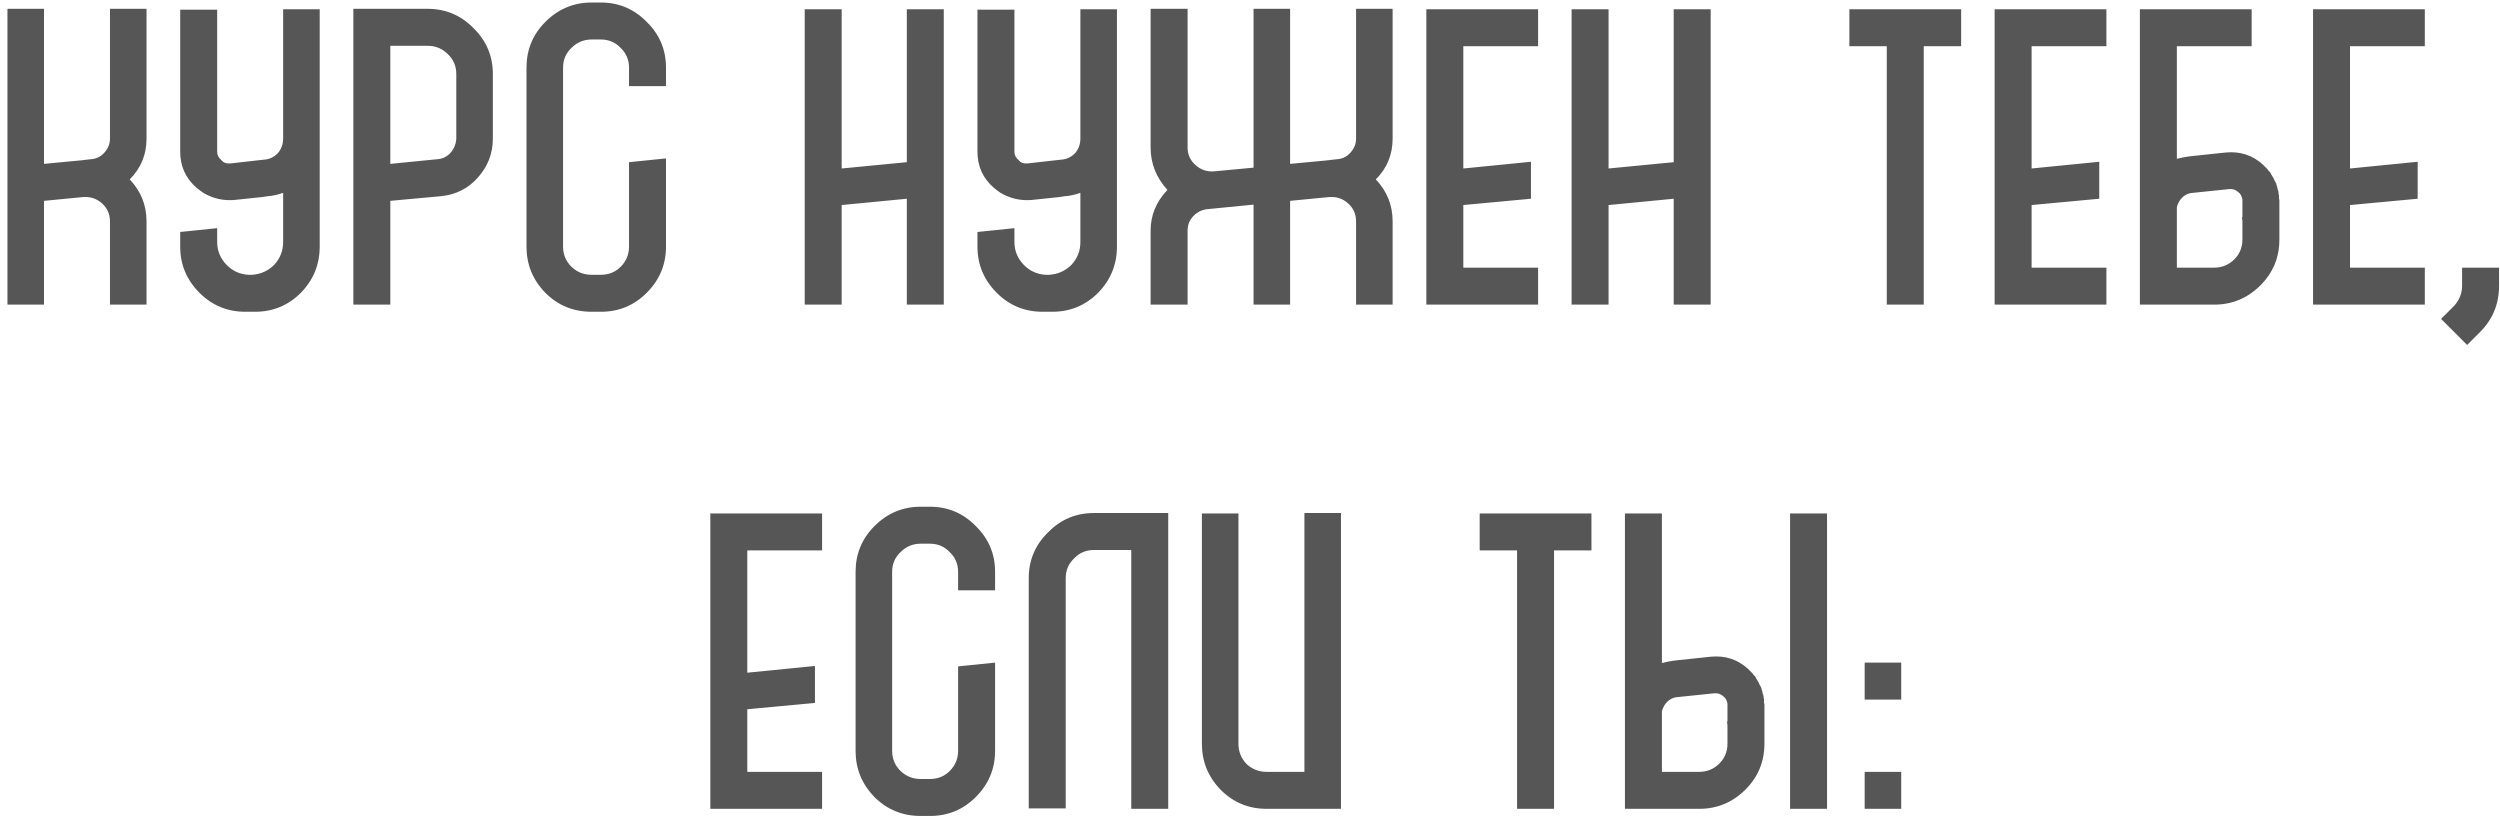 <?xml version="1.0" encoding="UTF-8"?> <svg xmlns="http://www.w3.org/2000/svg" width="238" height="78" viewBox="0 0 238 78" fill="none"> <path d="M10.469 13.2V0.84H13.949V13.2C13.949 14.72 13.416 16.013 12.349 17.08C13.416 18.2 13.949 19.533 13.949 21.08V29H10.469V21.08C10.469 20.387 10.216 19.813 9.709 19.36C9.203 18.907 8.603 18.707 7.909 18.76L4.189 19.12V29H0.709V0.84H4.189V15.6L7.549 15.28H7.589L8.629 15.16C9.136 15.133 9.563 14.933 9.909 14.56C10.283 14.16 10.469 13.707 10.469 13.2ZM26.955 0.88V13.2C26.955 13.733 26.781 14.2 26.435 14.6C26.061 14.973 25.621 15.173 25.115 15.2L21.915 15.56C21.541 15.587 21.261 15.48 21.075 15.24C20.808 15.027 20.675 14.76 20.675 14.44V0.92H17.155V14.44C17.155 15.827 17.675 16.973 18.715 17.88C18.981 18.093 19.195 18.253 19.355 18.36C20.261 18.893 21.235 19.12 22.275 19.04L24.955 18.76L25.475 18.68C25.928 18.653 26.421 18.547 26.955 18.36V23.04C26.955 23.867 26.675 24.587 26.115 25.2C25.528 25.787 24.821 26.107 23.995 26.16H23.635C22.808 26.107 22.115 25.787 21.555 25.2C20.968 24.587 20.675 23.867 20.675 23.04V21.72L17.195 22.08H17.155V23.48C17.155 25.187 17.768 26.653 18.995 27.88C20.195 29.08 21.648 29.68 23.355 29.68H24.275C25.981 29.68 27.435 29.08 28.635 27.88C29.835 26.653 30.435 25.187 30.435 23.48V0.88H26.955ZM41.959 18.68L37.159 19.12V29H33.639V0.84H40.719C42.426 0.84 43.879 1.453 45.079 2.68C46.306 3.88 46.919 5.333 46.919 7.04V13.2C46.919 14.613 46.439 15.853 45.479 16.92C44.546 17.96 43.372 18.547 41.959 18.68ZM40.719 4.36H37.159V15.6L41.599 15.16C42.106 15.133 42.532 14.933 42.879 14.56C43.226 14.16 43.412 13.707 43.439 13.2V7.04C43.439 6.293 43.172 5.667 42.639 5.16C42.106 4.627 41.466 4.36 40.719 4.36ZM57.203 29.68H56.323C54.59 29.68 53.123 29.08 51.923 27.88C50.723 26.653 50.123 25.187 50.123 23.48V6.44C50.123 4.733 50.723 3.28 51.923 2.08C53.15 0.853 54.617 0.24 56.323 0.24H57.203C58.91 0.24 60.363 0.853 61.563 2.08C62.79 3.28 63.403 4.733 63.403 6.44V8.2H59.883V6.44C59.883 5.693 59.617 5.067 59.083 4.56C58.577 4.027 57.95 3.76 57.203 3.76H56.323C55.577 3.76 54.937 4.027 54.403 4.56C53.87 5.067 53.603 5.693 53.603 6.44V23.48C53.603 24.227 53.87 24.867 54.403 25.4C54.937 25.907 55.577 26.16 56.323 26.16H57.203C57.95 26.16 58.577 25.907 59.083 25.4C59.617 24.867 59.883 24.227 59.883 23.48V15.44L63.403 15.08V23.48C63.403 25.187 62.79 26.653 61.563 27.88C60.363 29.08 58.91 29.68 57.203 29.68ZM86.328 15.44V0.88H89.848V29H86.328V18.92L80.128 19.52V29H76.608V0.88H80.128V16.04L86.328 15.44ZM102.853 0.88V13.2C102.853 13.733 102.68 14.2 102.333 14.6C101.96 14.973 101.52 15.173 101.013 15.2L97.813 15.56C97.44 15.587 97.16 15.48 96.973 15.24C96.707 15.027 96.573 14.76 96.573 14.44V0.92H93.053V14.44C93.053 15.827 93.573 16.973 94.613 17.88C94.88 18.093 95.093 18.253 95.253 18.36C96.16 18.893 97.133 19.12 98.173 19.04L100.853 18.76L101.373 18.68C101.826 18.653 102.32 18.547 102.853 18.36V23.04C102.853 23.867 102.573 24.587 102.013 25.2C101.426 25.787 100.72 26.107 99.893 26.16H99.533C98.707 26.107 98.013 25.787 97.453 25.2C96.867 24.587 96.573 23.867 96.573 23.04V21.72L93.093 22.08H93.053V23.48C93.053 25.187 93.666 26.653 94.893 27.88C96.093 29.08 97.546 29.68 99.253 29.68H100.173C101.88 29.68 103.333 29.08 104.533 27.88C105.733 26.653 106.333 25.187 106.333 23.48V0.88H102.853ZM132.578 0.84H129.098V13.2C129.098 13.707 128.911 14.16 128.538 14.56C128.191 14.933 127.764 15.133 127.258 15.16L126.218 15.28L122.818 15.6V0.84H119.338V15.96L115.498 16.32C114.858 16.347 114.298 16.147 113.817 15.72C113.311 15.267 113.058 14.707 113.058 14.04V0.84H109.538V14.04C109.538 15.56 110.071 16.907 111.138 18.08C110.071 19.2 109.538 20.493 109.538 21.96V29H113.058V21.96C113.058 21.427 113.231 20.973 113.578 20.6C113.924 20.227 114.351 20 114.858 19.92L119.338 19.48V29H122.818V19.12L126.538 18.76C127.231 18.707 127.831 18.907 128.338 19.36C128.844 19.813 129.098 20.387 129.098 21.08V29H132.578V21.08C132.578 19.533 132.044 18.2 130.978 17.08C132.044 16.013 132.578 14.72 132.578 13.2V0.84ZM146.428 25.48V29H135.788V0.88H146.428V4.4H139.308V16.04L145.748 15.4V18.92L139.308 19.52V25.48H146.428ZM159.336 15.44V0.88H162.856V29H159.336V18.92L153.136 19.52V29H149.616V0.88H153.136V16.04L159.336 15.44ZM183.141 4.4V29H179.621V4.4H176.061V0.88H186.701V4.4H183.141ZM200.529 25.48V29H189.889V0.88H200.529V4.4H193.409V16.04L199.849 15.4V18.92L193.409 19.52V25.48H200.529ZM207.237 25.48V19.72C207.317 19.4 207.464 19.12 207.677 18.88C207.971 18.56 208.331 18.387 208.757 18.36L212.237 18C212.584 17.973 212.877 18.08 213.117 18.32C213.277 18.427 213.397 18.64 213.477 18.96V20.68H213.437L213.477 21.08V22.8C213.477 22.987 213.464 23.16 213.437 23.32C213.331 23.853 213.091 24.307 212.717 24.68C212.184 25.213 211.544 25.48 210.797 25.48H207.237ZM216.957 18.52L216.917 18.48V18.28C216.891 18.253 216.877 18.187 216.877 18.08H216.837C216.837 18 216.824 17.933 216.797 17.88V17.84L216.757 17.68C216.757 17.653 216.744 17.64 216.717 17.64V17.52L216.677 17.44C216.597 17.28 216.544 17.187 216.517 17.16C216.517 17.107 216.504 17.067 216.477 17.04L216.437 16.96C216.437 16.933 216.411 16.893 216.357 16.84L216.317 16.76C216.317 16.733 216.291 16.693 216.237 16.64L216.117 16.4L216.037 16.32L215.917 16.2C215.917 16.173 215.891 16.133 215.837 16.08L215.757 16L215.637 15.88L215.437 15.68C214.451 14.773 213.264 14.387 211.877 14.52L208.477 14.88C208.051 14.933 207.637 15.013 207.237 15.12V4.4H214.357V0.88H203.717V29H210.797C212.504 29 213.971 28.387 215.197 27.16C216.397 25.96 216.997 24.507 216.997 22.8V19.08C216.997 19 216.984 18.947 216.957 18.92V18.52ZM230.842 25.48V29H220.202V0.88H230.842V4.4H223.722V16.04L230.162 15.4V18.92L223.722 19.52V25.48H230.842ZM233.63 29.12L232.39 30.36L234.87 32.84L236.11 31.6C237.31 30.4 237.91 28.933 237.91 27.2V25.48H234.39V27.2C234.39 27.92 234.136 28.56 233.63 29.12ZM78.263 73.48V77H67.623V48.88H78.263V52.4H71.143V64.04L77.583 63.4V66.92L71.143 67.52V73.48H78.263ZM88.532 77.68H87.652C85.918 77.68 84.452 77.08 83.252 75.88C82.052 74.653 81.452 73.187 81.452 71.48V54.44C81.452 52.733 82.052 51.28 83.252 50.08C84.478 48.853 85.945 48.24 87.652 48.24H88.532C90.238 48.24 91.692 48.853 92.892 50.08C94.118 51.28 94.732 52.733 94.732 54.44V56.2H91.212V54.44C91.212 53.693 90.945 53.067 90.412 52.56C89.905 52.027 89.278 51.76 88.532 51.76H87.652C86.905 51.76 86.265 52.027 85.732 52.56C85.198 53.067 84.932 53.693 84.932 54.44V71.48C84.932 72.227 85.198 72.867 85.732 73.4C86.265 73.907 86.905 74.16 87.652 74.16H88.532C89.278 74.16 89.905 73.907 90.412 73.4C90.945 72.867 91.212 72.227 91.212 71.48V63.44L94.732 63.08V71.48C94.732 73.187 94.118 74.653 92.892 75.88C91.692 77.08 90.238 77.68 88.532 77.68ZM107.696 77V52.36H104.136C103.389 52.36 102.763 52.627 102.256 53.16C101.723 53.667 101.456 54.293 101.456 55.04V76.96H97.936V55.04C97.936 53.333 98.549 51.88 99.776 50.68C100.976 49.453 102.429 48.84 104.136 48.84H111.216V77H107.696ZM127.66 48.84V77H120.58C118.874 77 117.42 76.4 116.22 75.2C115.02 73.973 114.42 72.507 114.42 70.8V48.88H117.9V70.8C117.9 71.547 118.154 72.187 118.66 72.72C119.194 73.227 119.834 73.48 120.58 73.48H124.18V48.84H127.66ZM147.946 52.4V77H144.426V52.4H140.866V48.88H151.506V52.4H147.946ZM164.454 68.68H164.414L164.454 69.08V70.8C164.454 70.987 164.44 71.16 164.414 71.32C164.307 71.853 164.067 72.307 163.694 72.68C163.16 73.213 162.52 73.48 161.774 73.48H158.214V67.72C158.294 67.4 158.44 67.12 158.654 66.88C158.947 66.56 159.307 66.387 159.734 66.36L163.214 66C163.56 65.973 163.854 66.08 164.094 66.32C164.254 66.427 164.374 66.64 164.454 66.96V68.68ZM167.934 66.52L167.894 66.48V66.28C167.867 66.253 167.854 66.187 167.854 66.08H167.814C167.814 66 167.8 65.933 167.774 65.88V65.84L167.734 65.68C167.734 65.653 167.72 65.64 167.694 65.64V65.52L167.654 65.44C167.574 65.28 167.52 65.187 167.494 65.16C167.494 65.107 167.48 65.067 167.454 65.04L167.414 64.96C167.414 64.933 167.387 64.893 167.334 64.84L167.294 64.76C167.294 64.733 167.267 64.693 167.214 64.64L167.094 64.4L167.014 64.32L166.894 64.2C166.894 64.173 166.867 64.133 166.814 64.08L166.734 64L166.614 63.88L166.414 63.68C165.427 62.773 164.24 62.387 162.854 62.52L159.454 62.88C159.027 62.933 158.614 63.013 158.214 63.12V48.88H154.694V77H161.774C163.48 77 164.947 76.387 166.174 75.16C167.374 73.96 167.974 72.507 167.974 70.8V67.08C167.974 67 167.96 66.947 167.934 66.92V66.52ZM170.414 77H173.934V48.88H170.414V77ZM177.516 63.08V66.6H180.996V63.08H177.516ZM177.516 73.48V77H180.996V73.48H177.516Z" fill="#2C2C2C" fill-opacity="0.8"></path> </svg> 